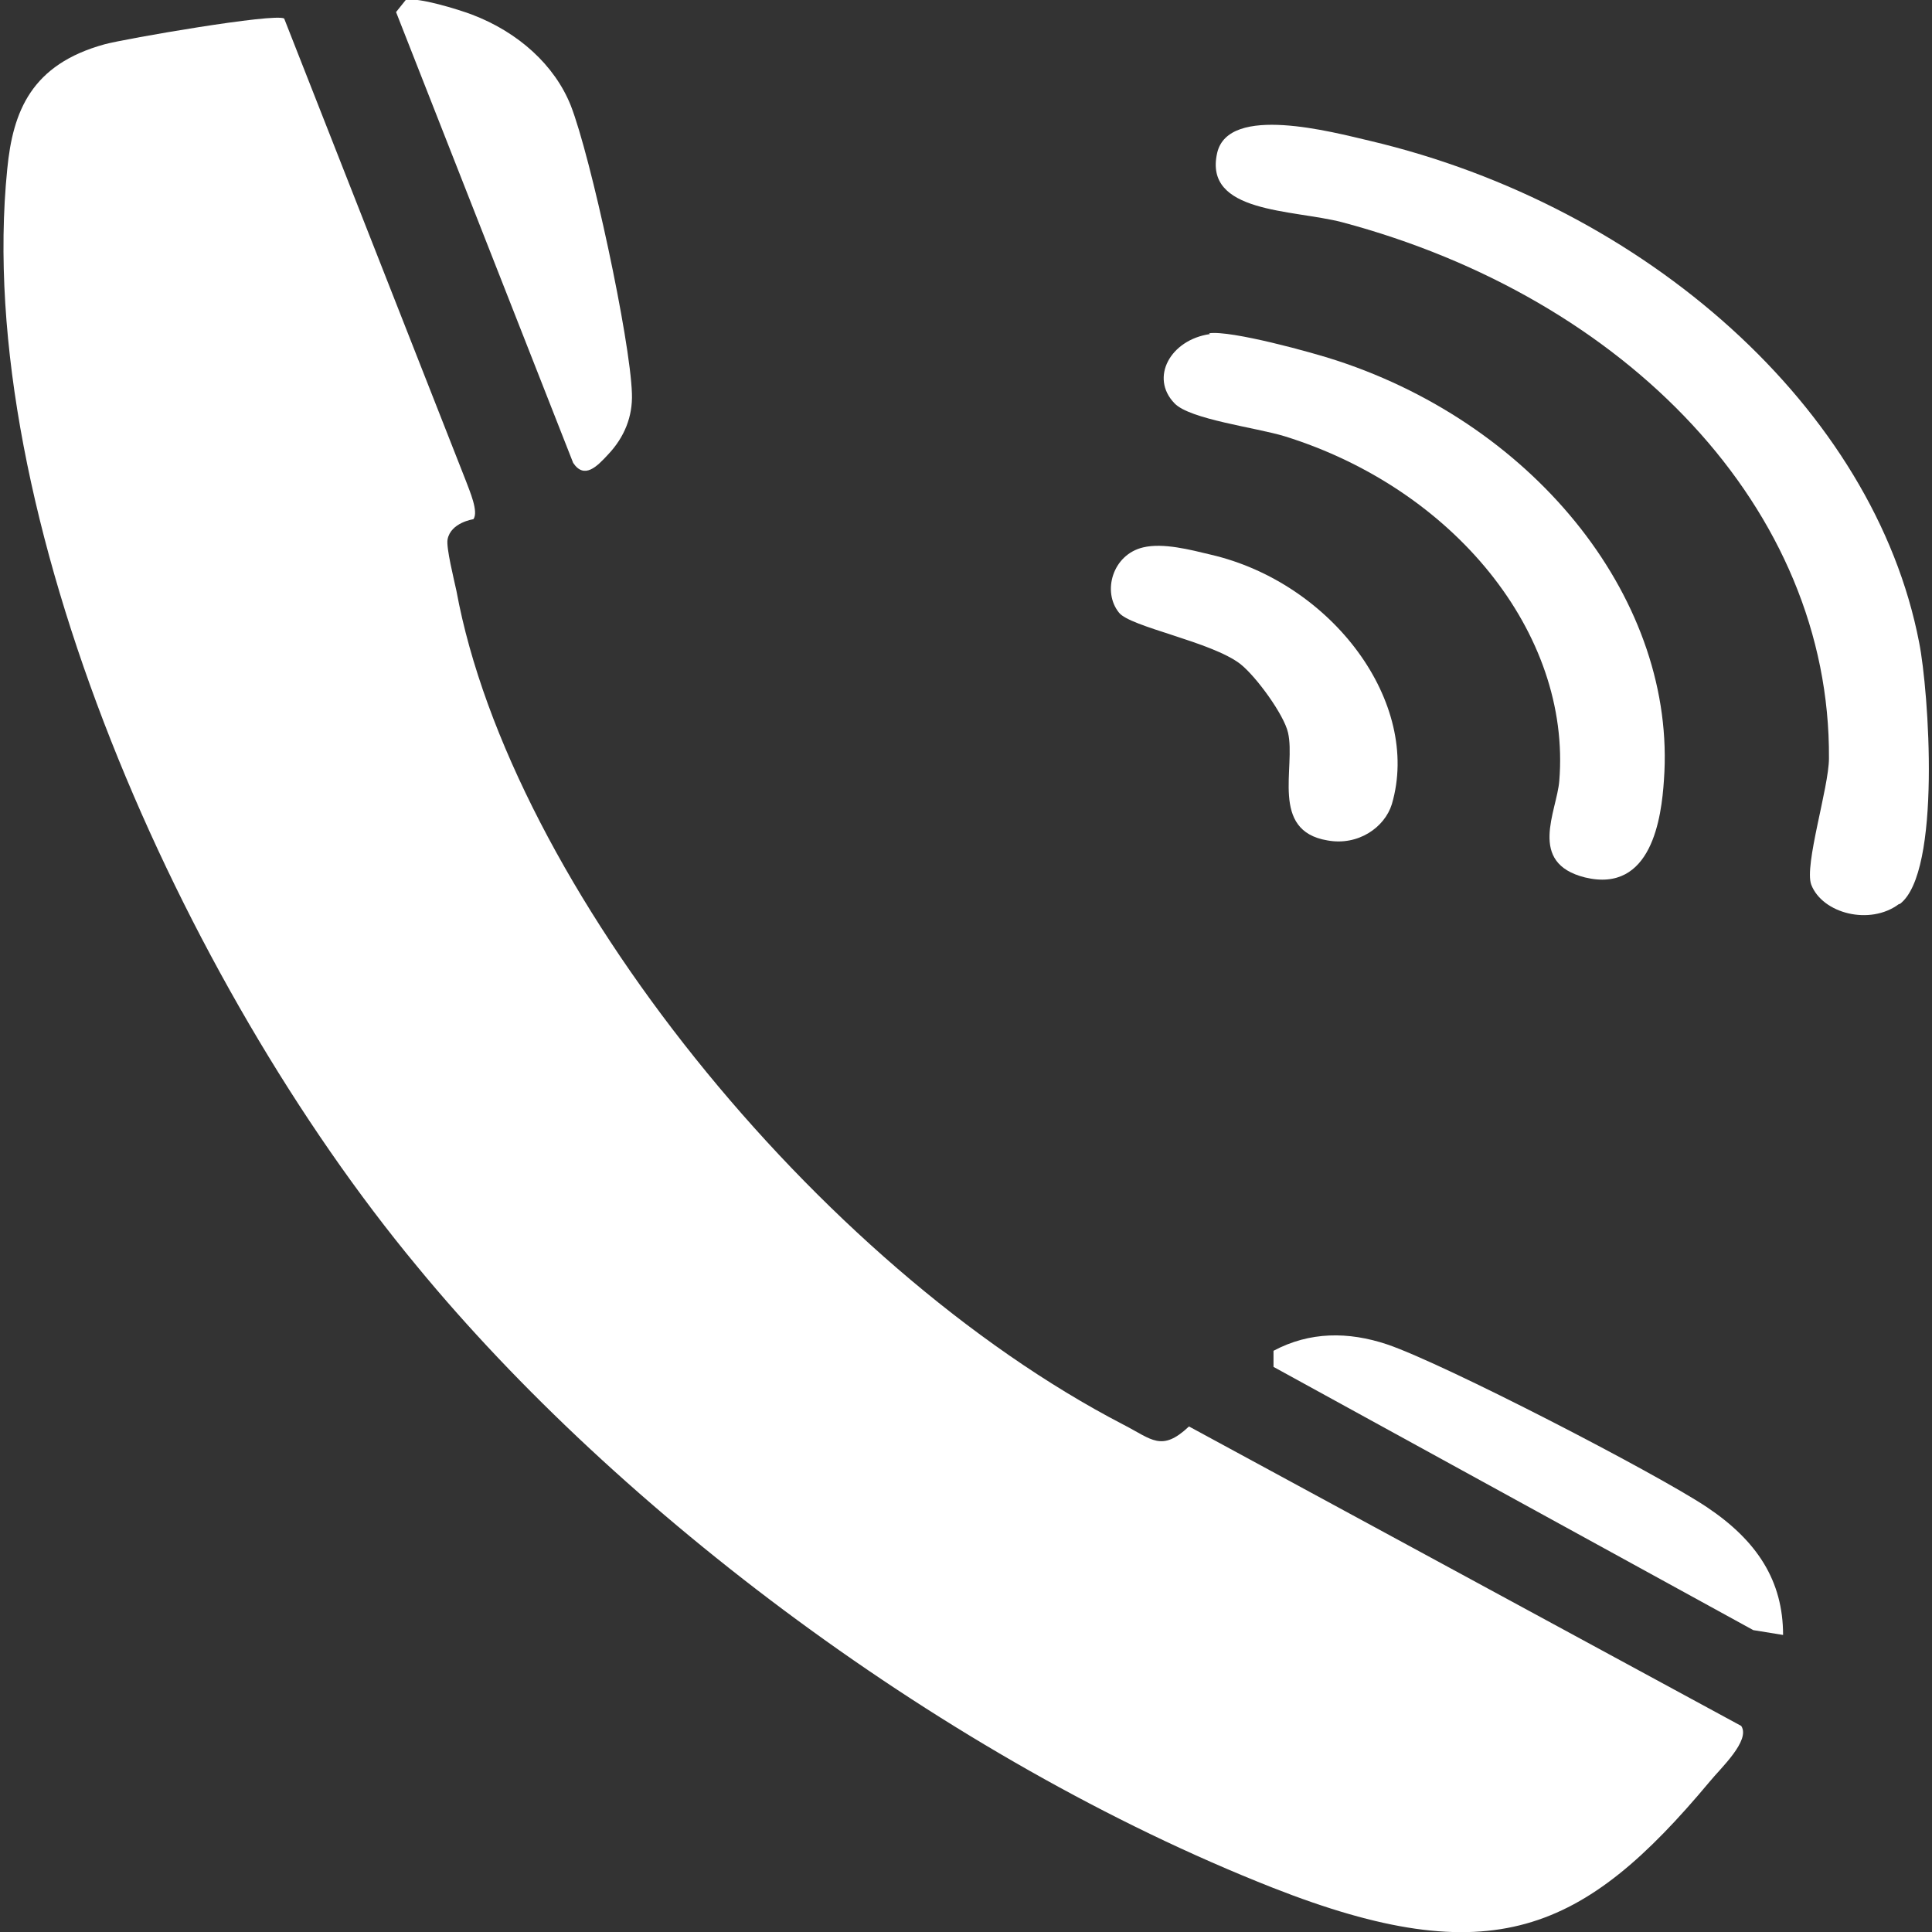 <?xml version="1.0" encoding="UTF-8"?>
<svg id="Layer_1" data-name="Layer 1" xmlns="http://www.w3.org/2000/svg" viewBox="0 0 24 24">
  <rect x="0" y="0" width="24" height="24" fill="#333333" stroke="none"/>
  <defs>
    <style>
      .cls-1 {
        fill: #fff;
      }
    </style>
  </defs>
  <path class="cls-1" d="M5.88,6.45s-.28.04-.32.25c-.02.1.08.5.11.64.67,3.64,4.47,8.38,8.29,10.36.35.18.47.34.81.02l6.86,3.72c.12.18-.26.53-.39.69-1.57,1.88-2.71,2.39-5.43,1.32-4.06-1.6-8.13-4.68-10.63-7.72C2.26,12.21-.34,6.38.09,2.1c.07-.72.3-1.3,1.21-1.55.26-.07,2.11-.39,2.23-.32l2.26,5.75c.04.11.16.38.09.47Z"/>
  <path class="cls-1" d="M23.59,11.23c-.36.27-.95.12-1.09-.24-.09-.24.22-1.21.22-1.57.02-3.1-2.52-5.72-6.05-6.66-.62-.16-1.72-.11-1.55-.86.14-.61,1.43-.26,1.9-.15,3.43.81,6.26,3.33,6.82,6.23.12.6.28,2.86-.24,3.25Z"/>
  <path class="cls-1" d="M15.02,4.14c.27-.04,1.29.24,1.59.34,2.5.82,4.22,3.01,4.06,5.21-.03.46-.15,1.41-.98,1.21-.72-.18-.35-.82-.32-1.2.15-1.84-1.32-3.63-3.41-4.28-.36-.11-1.18-.21-1.37-.41-.31-.32-.05-.79.44-.86Z"/>
  <path class="cls-1" d="M5.04,0c.15-.04.66.12.82.18.58.22,1.03.63,1.23,1.13.25.64.74,2.91.76,3.58.01.28-.09.54-.3.76-.13.14-.29.31-.43.1L4.92.15l.12-.15Z"/>
  <path class="cls-1" d="M22.15,20.31l-.37-.06-5.96-3.27v-.2c.45-.24.93-.24,1.41-.08.71.24,3.34,1.6,3.97,2.02s.95.92.95,1.59Z"/>
  <path class="cls-1" d="M14.2,6.8c.25-.06.59.03.84.09,1.51.35,2.62,1.84,2.25,3.1-.09.29-.42.52-.8.45-.72-.12-.39-.91-.49-1.34-.05-.22-.39-.69-.59-.85-.36-.28-1.37-.46-1.51-.64-.21-.26-.08-.72.3-.81Z"/>
</svg>